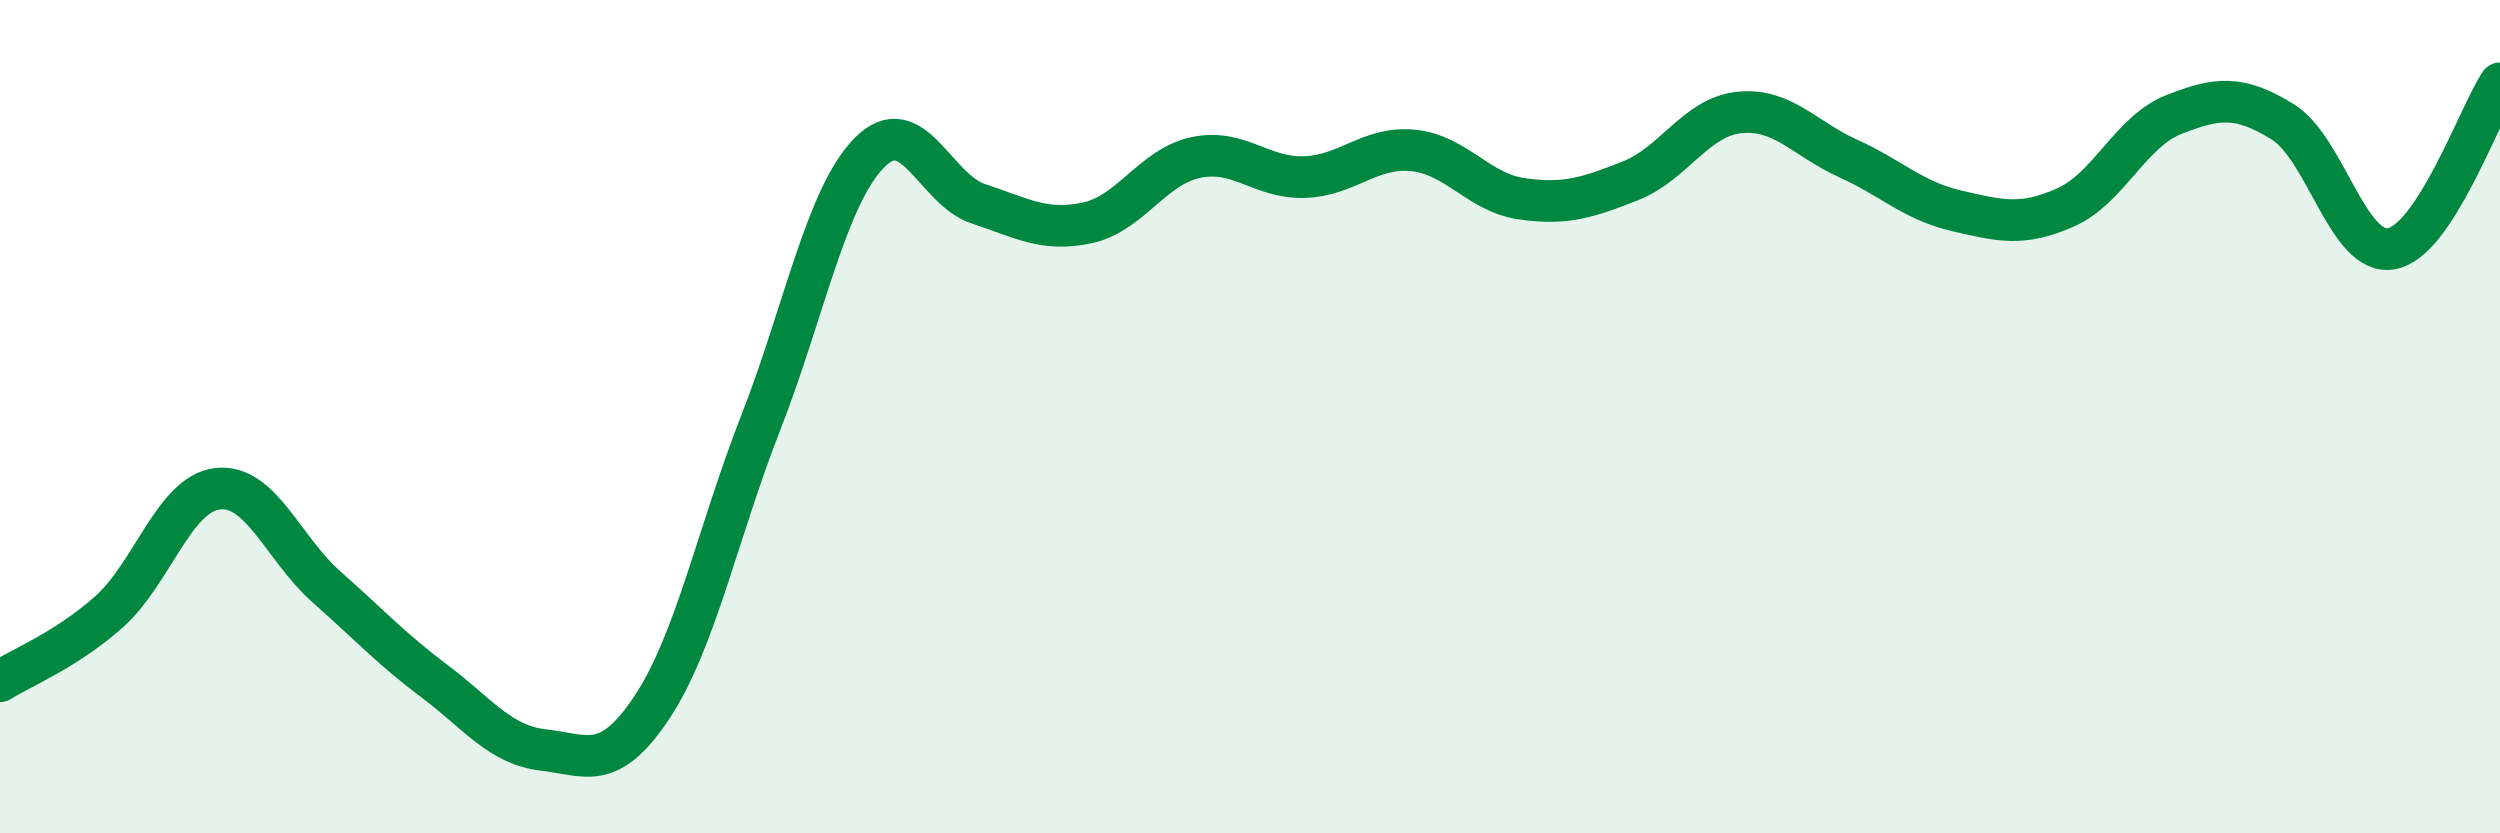 
    <svg width="60" height="20" viewBox="0 0 60 20" xmlns="http://www.w3.org/2000/svg">
      <path
        d="M 0,16.35 C 0.52,16.02 1.57,15.61 2.61,14.69 C 3.65,13.77 4.18,11.85 5.22,11.73 C 6.26,11.61 6.79,13.16 7.83,14.08 C 8.87,15 9.39,15.57 10.43,16.35 C 11.47,17.13 12,17.88 13.04,18 C 14.08,18.12 14.61,18.54 15.65,16.97 C 16.69,15.4 17.22,12.8 18.26,10.14 C 19.3,7.48 19.83,4.71 20.87,3.66 C 21.91,2.61 22.44,4.55 23.48,4.89 C 24.52,5.23 25.05,5.57 26.09,5.35 C 27.13,5.13 27.66,4 28.7,3.78 C 29.74,3.56 30.26,4.28 31.3,4.25 C 32.34,4.22 32.87,3.51 33.91,3.61 C 34.95,3.71 35.48,4.62 36.52,4.77 C 37.56,4.92 38.09,4.75 39.13,4.34 C 40.17,3.93 40.7,2.81 41.74,2.7 C 42.78,2.59 43.31,3.33 44.35,3.8 C 45.39,4.27 45.92,4.82 46.96,5.06 C 48,5.3 48.53,5.44 49.57,4.98 C 50.61,4.52 51.13,3.16 52.17,2.75 C 53.21,2.34 53.74,2.28 54.78,2.92 C 55.82,3.56 56.35,6.15 57.39,5.97 C 58.43,5.79 59.48,2.79 60,2L60 20L0 20Z"
        fill="#008740"
        opacity="0.1"
        stroke-linecap="round"
        stroke-linejoin="round"
      />
      <path
        d="M 0,16.35 C 0.52,16.02 1.57,15.61 2.61,14.69 C 3.65,13.77 4.18,11.85 5.22,11.73 C 6.26,11.61 6.79,13.16 7.83,14.08 C 8.87,15 9.39,15.57 10.43,16.35 C 11.47,17.13 12,17.88 13.04,18 C 14.08,18.12 14.61,18.54 15.65,16.97 C 16.69,15.4 17.22,12.8 18.26,10.14 C 19.3,7.48 19.83,4.71 20.87,3.66 C 21.91,2.61 22.44,4.55 23.48,4.89 C 24.52,5.23 25.05,5.57 26.09,5.35 C 27.13,5.13 27.66,4 28.7,3.78 C 29.74,3.56 30.26,4.28 31.3,4.25 C 32.34,4.22 32.87,3.51 33.91,3.61 C 34.95,3.71 35.48,4.62 36.52,4.77 C 37.56,4.92 38.09,4.75 39.13,4.34 C 40.17,3.93 40.7,2.81 41.74,2.7 C 42.78,2.59 43.31,3.33 44.35,3.8 C 45.39,4.27 45.92,4.82 46.96,5.06 C 48,5.3 48.53,5.44 49.57,4.98 C 50.61,4.52 51.13,3.16 52.17,2.75 C 53.21,2.34 53.74,2.28 54.78,2.92 C 55.82,3.56 56.35,6.15 57.39,5.97 C 58.43,5.79 59.48,2.79 60,2"
        stroke="#008740"
        stroke-width="1"
        fill="none"
        stroke-linecap="round"
        stroke-linejoin="round"
      />
    </svg>
  